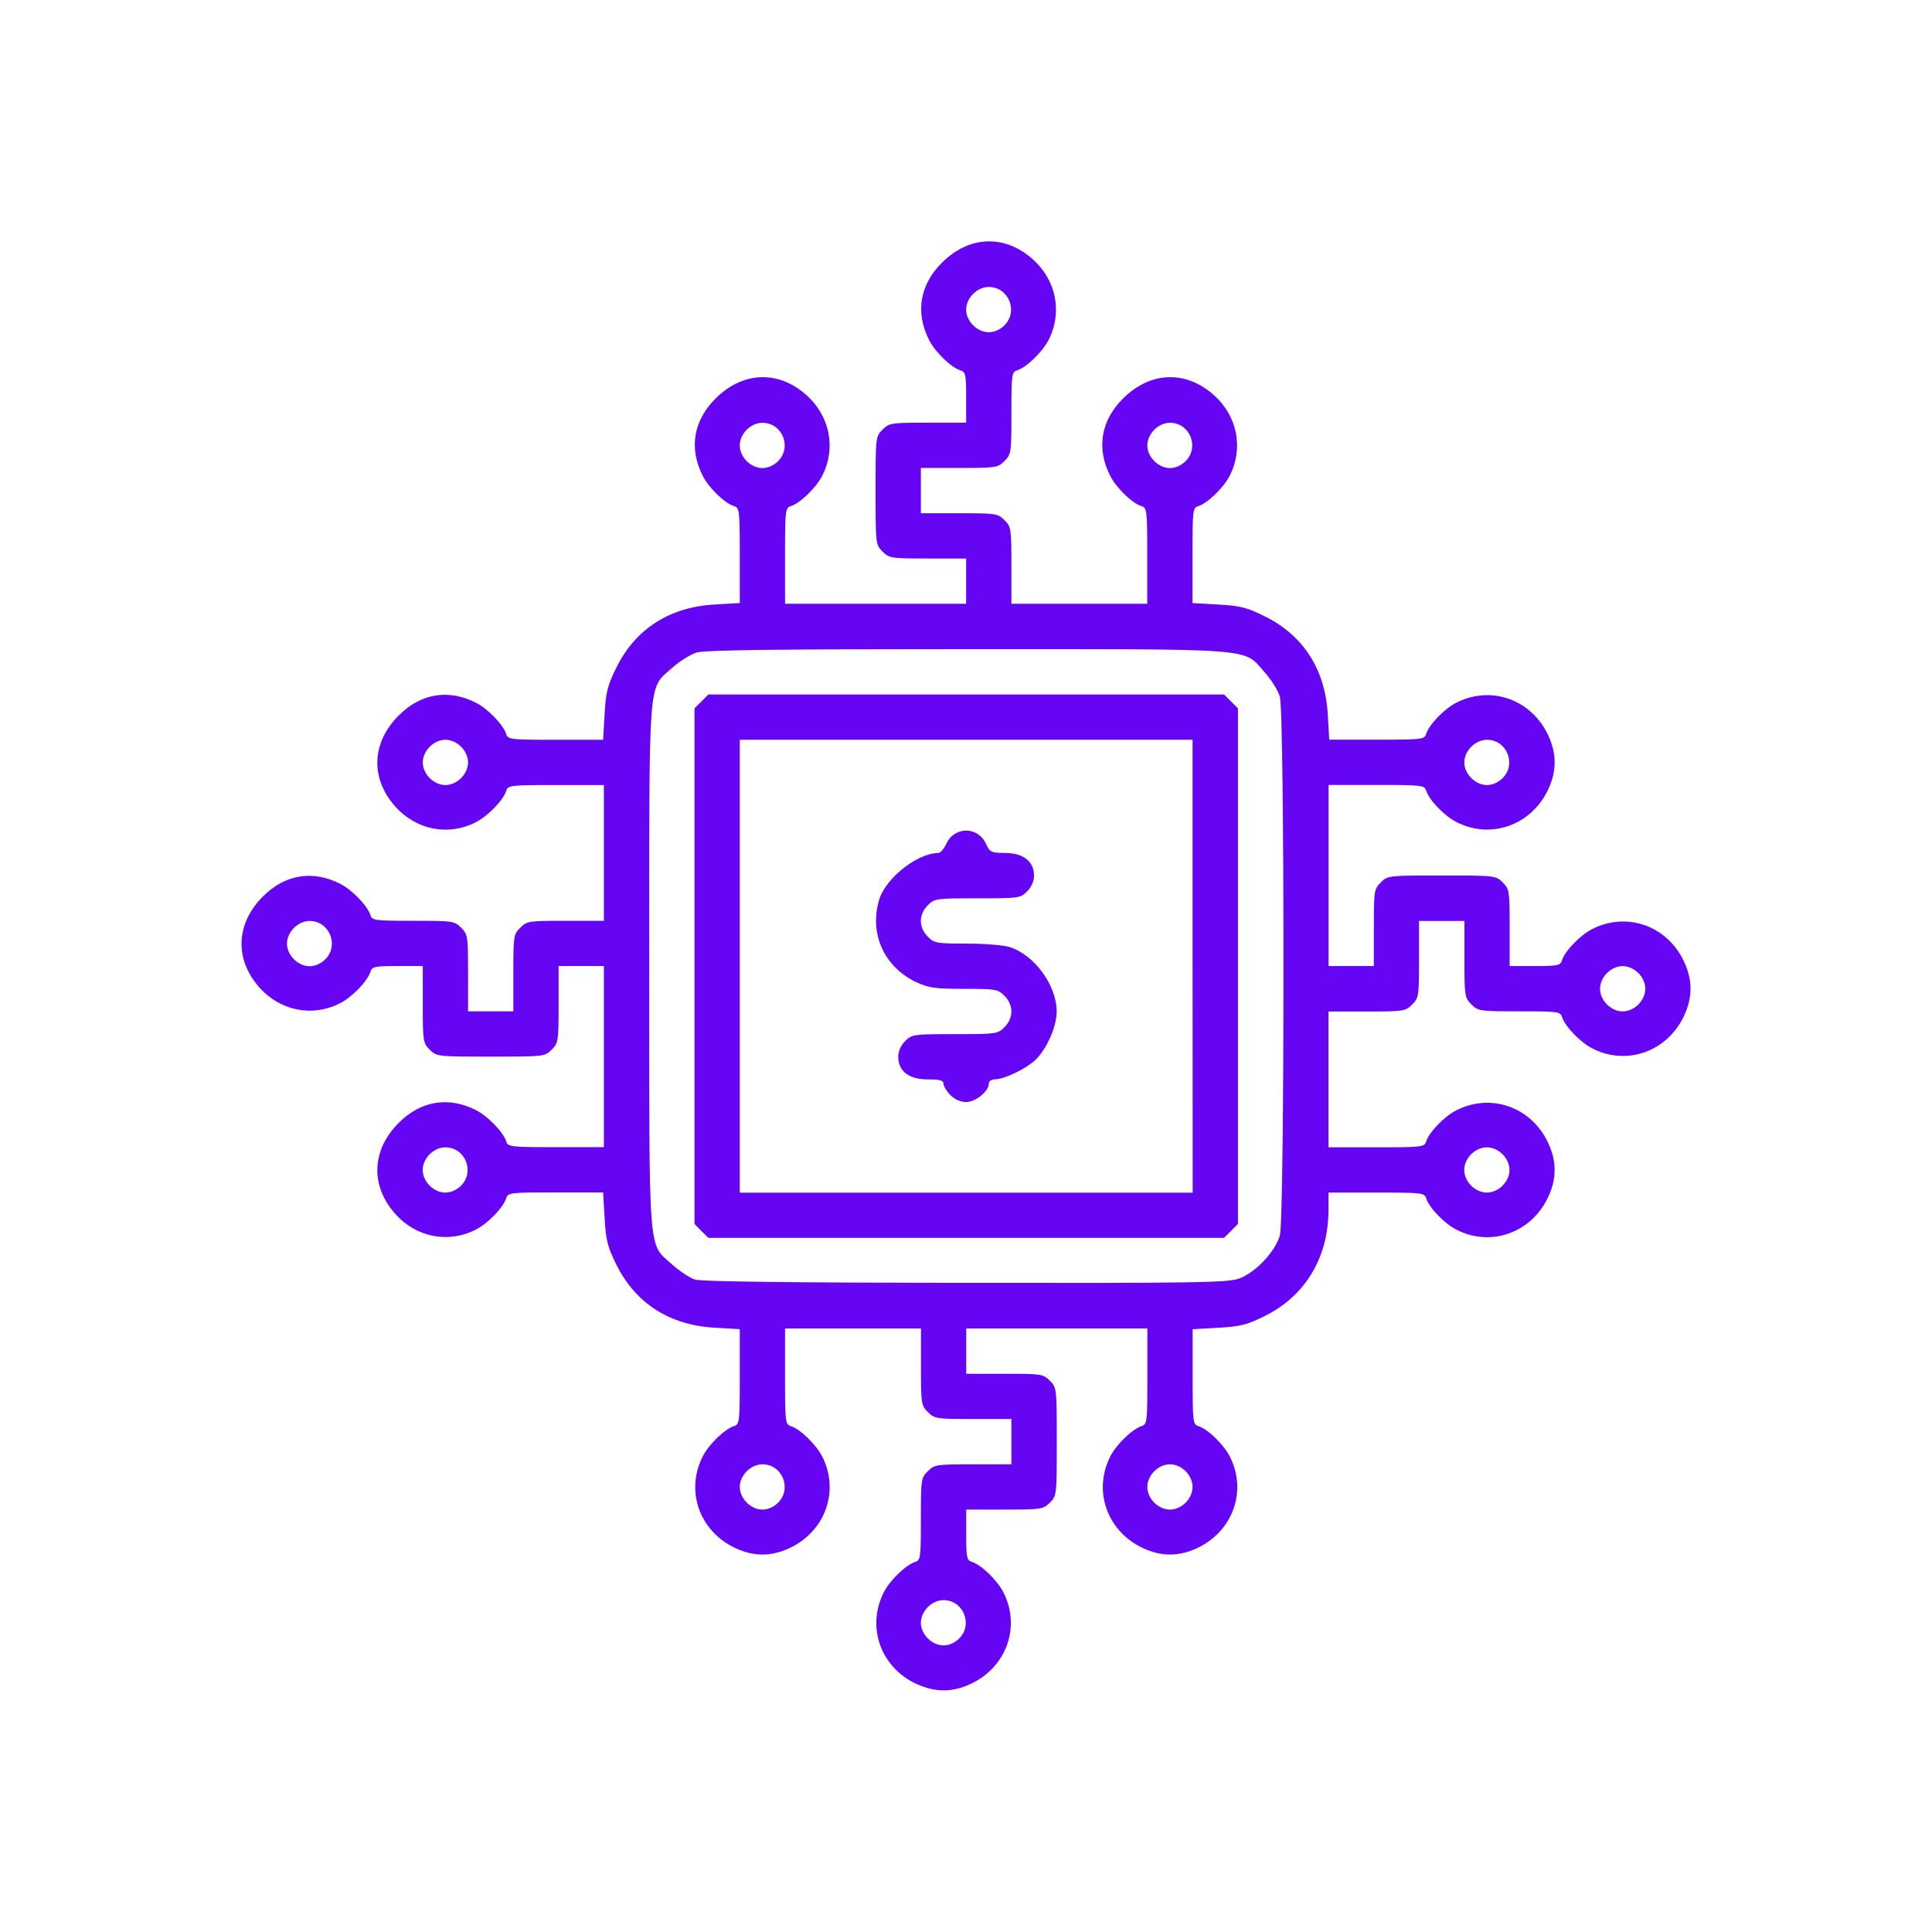 <?xml version="1.0" encoding="UTF-8" standalone="no"?>
<svg
   xmlns:dc="http://purl.org/dc/elements/1.1/"
   xmlns:cc="http://creativecommons.org/ns#"
   xmlns:rdf="http://www.w3.org/1999/02/22-rdf-syntax-ns#"
   xmlns:svg="http://www.w3.org/2000/svg"
   xmlns="http://www.w3.org/2000/svg"
   xmlns:sodipodi="http://sodipodi.sourceforge.net/DTD/sodipodi-0.dtd"
   xmlns:inkscape="http://www.inkscape.org/namespaces/inkscape"
   width="80"
   height="80"
   viewBox="0 0 21.167 21.167"
   version="1.1"
   id="svg8"
   inkscape:version="1.0 (4035a4fb49, 2020-05-01)"
   sodipodi:docname="fintech.svg">
  <defs
     id="defs2" />
  <sodipodi:namedview
     id="base"
     pagecolor="#ffffff"
     bordercolor="#666666"
     borderopacity="1.0"
     inkscape:pageopacity="0.0"
     inkscape:pageshadow="2"
     inkscape:zoom="1.979899"
     inkscape:cx="30.999509"
     inkscape:cy="129.71439"
     inkscape:document-units="mm"
     inkscape:current-layer="layer1"
     inkscape:document-rotation="0"
     showgrid="false"
     units="px"
     inkscape:window-width="2560"
     inkscape:window-height="1334"
     inkscape:window-x="-11"
     inkscape:window-y="-11"
     inkscape:window-maximized="1" />
  <g
     inkscape:label="Layer 1"
     inkscape:groupmode="layer"
     id="layer1">
    <rect
       ry="0"
       y="3.1789145e-07"
       x="3.1789142e-07"
       height="21.167"
       width="21.167"
       id="rect883"
       style="fill:none;fill-opacity:1;stroke-width:0.809;stroke-linecap:round" />
    <path
       id="path846"
       d="M 10.041,18.45 C 9.647,18.267 9.49,17.824 9.684,17.443 c 0.066,-0.13 0.24,-0.297 0.341,-0.33 0.061,-0.019 0.064,-0.043 0.064,-0.469 0,-0.435 0.002,-0.451 0.076,-0.525 0.073,-0.073 0.092,-0.076 0.496,-0.076 h 0.42 V 15.795 15.547 H 10.662 c -0.405,0 -0.423,-0.003 -0.496,-0.076 -0.073,-0.073 -0.076,-0.092 -0.076,-0.496 V 14.555 H 9.345 8.601 v 0.525 c 0,0.503 0.003,0.526 0.064,0.545 0.102,0.032 0.275,0.2 0.343,0.332 0.193,0.378 0.034,0.822 -0.36,1.005 -0.2,0.093 -0.39,0.093 -0.591,-6.91e-4 -0.394,-0.184 -0.551,-0.627 -0.357,-1.007 0.066,-0.13 0.24,-0.297 0.341,-0.33 0.061,-0.019 0.064,-0.042 0.064,-0.541 v -0.521 l -0.277,-0.016 c -0.493,-0.028 -0.866,-0.268 -1.075,-0.691 -0.098,-0.197 -0.115,-0.267 -0.129,-0.51 l -0.016,-0.281 h -0.521 c -0.499,0 -0.522,0.003 -0.541,0.064 -0.033,0.103 -0.2,0.276 -0.334,0.344 -0.303,0.154 -0.656,0.084 -0.886,-0.178 -0.27,-0.307 -0.254,-0.695 0.041,-0.991 0.243,-0.244 0.547,-0.294 0.849,-0.14 0.13,0.066 0.297,0.24 0.33,0.341 0.019,0.061 0.042,0.064 0.545,0.064 h 0.525 v -0.992 -0.992 h -0.248 -0.248 v 0.42 c 0,0.405 -0.003,0.423 -0.076,0.496 -0.075,0.075 -0.081,0.076 -0.668,0.076 -0.587,0 -0.593,-6.21e-4 -0.668,-0.076 -0.073,-0.073 -0.076,-0.092 -0.076,-0.496 v -0.42 h -0.277 c -0.253,0 -0.279,0.006 -0.297,0.064 -0.033,0.103 -0.2,0.276 -0.334,0.344 -0.303,0.154 -0.656,0.084 -0.886,-0.178 -0.27,-0.307 -0.254,-0.695 0.041,-0.991 0.243,-0.244 0.547,-0.294 0.849,-0.14 0.13,0.066 0.297,0.24 0.33,0.341 0.019,0.061 0.043,0.064 0.469,0.064 0.435,0 0.451,0.002 0.525,0.076 0.073,0.073 0.076,0.092 0.076,0.496 v 0.42 h 0.248 0.248 v -0.42 c 0,-0.405 0.003,-0.423 0.076,-0.496 0.073,-0.073 0.092,-0.076 0.496,-0.076 h 0.42 V 9.345 8.601 h -0.525 c -0.503,0 -0.526,0.003 -0.545,0.064 -0.033,0.103 -0.2,0.276 -0.334,0.344 -0.303,0.154 -0.656,0.084 -0.886,-0.178 -0.27,-0.307 -0.254,-0.695 0.041,-0.991 0.243,-0.244 0.547,-0.294 0.849,-0.14 0.13,0.066 0.297,0.24 0.33,0.341 0.019,0.061 0.042,0.064 0.541,0.064 h 0.521 l 0.016,-0.281 c 0.014,-0.243 0.031,-0.312 0.129,-0.51 0.209,-0.423 0.582,-0.663 1.075,-0.691 l 0.277,-0.016 v -0.521 c 0,-0.499 -0.003,-0.522 -0.064,-0.541 -0.102,-0.032 -0.275,-0.2 -0.341,-0.33 -0.154,-0.302 -0.104,-0.606 0.14,-0.849 0.297,-0.296 0.684,-0.312 0.991,-0.041 0.261,0.23 0.332,0.583 0.178,0.886 -0.068,0.133 -0.241,0.301 -0.344,0.334 -0.061,0.019 -0.064,0.042 -0.064,0.545 v 0.525 h 0.992 0.992 v -0.248 -0.248 h -0.42 c -0.405,0 -0.423,-0.003 -0.496,-0.076 -0.075,-0.075 -0.076,-0.081 -0.076,-0.668 0,-0.587 6.21e-4,-0.593 0.076,-0.668 0.073,-0.073 0.092,-0.076 0.496,-0.076 h 0.42 v -0.277 c 0,-0.253 -0.006,-0.279 -0.064,-0.297 -0.102,-0.032 -0.275,-0.2 -0.341,-0.33 -0.154,-0.302 -0.104,-0.606 0.14,-0.849 0.297,-0.296 0.684,-0.312 0.991,-0.041 0.261,0.23 0.332,0.583 0.178,0.886 -0.068,0.133 -0.241,0.301 -0.344,0.334 -0.061,0.019 -0.064,0.043 -0.064,0.469 0,0.435 -0.002,0.451 -0.076,0.525 -0.073,0.073 -0.092,0.076 -0.496,0.076 h -0.42 v 0.248 0.248 h 0.42 c 0.405,0 0.423,0.003 0.496,0.076 0.073,0.073 0.076,0.092 0.076,0.496 v 0.42 h 0.744 0.744 v -0.525 c 0,-0.503 -0.003,-0.526 -0.064,-0.545 -0.102,-0.032 -0.275,-0.2 -0.341,-0.33 -0.154,-0.302 -0.104,-0.606 0.14,-0.849 0.297,-0.296 0.684,-0.312 0.991,-0.041 0.261,0.23 0.332,0.583 0.178,0.886 -0.068,0.133 -0.241,0.301 -0.344,0.334 -0.061,0.019 -0.064,0.042 -0.064,0.541 v 0.521 l 0.281,0.016 c 0.243,0.014 0.312,0.031 0.51,0.129 0.423,0.209 0.663,0.582 0.691,1.075 l 0.016,0.277 h 0.521 c 0.499,0 0.522,-0.003 0.541,-0.064 0.032,-0.102 0.2,-0.275 0.33,-0.341 0.38,-0.194 0.823,-0.037 1.007,0.357 0.094,0.201 0.094,0.391 7.03e-4,0.591 -0.183,0.394 -0.628,0.553 -1.005,0.36 -0.132,-0.067 -0.299,-0.24 -0.332,-0.343 -0.019,-0.061 -0.042,-0.064 -0.545,-0.064 h -0.525 v 0.992 0.992 h 0.248 0.248 v -0.42 c 0,-0.405 0.003,-0.423 0.076,-0.496 0.075,-0.075 0.081,-0.076 0.668,-0.076 0.587,0 0.593,6.18e-4 0.668,0.076 0.073,0.073 0.076,0.092 0.076,0.496 v 0.42 h 0.277 c 0.253,0 0.279,-0.006 0.297,-0.064 0.032,-0.102 0.2,-0.275 0.33,-0.341 0.38,-0.194 0.823,-0.037 1.007,0.357 0.094,0.201 0.094,0.391 7.03e-4,0.591 -0.183,0.394 -0.628,0.553 -1.005,0.36 -0.132,-0.067 -0.299,-0.24 -0.332,-0.343 -0.019,-0.061 -0.043,-0.064 -0.469,-0.064 -0.435,0 -0.451,-0.002 -0.525,-0.076 -0.073,-0.073 -0.076,-0.092 -0.076,-0.496 V 10.09 H 15.795 15.547 v 0.42 c 0,0.405 -0.003,0.423 -0.076,0.496 -0.073,0.073 -0.092,0.076 -0.496,0.076 h -0.42 v 0.744 0.744 h 0.525 c 0.503,0 0.526,-0.003 0.545,-0.064 0.032,-0.102 0.2,-0.275 0.33,-0.341 0.38,-0.194 0.823,-0.037 1.007,0.357 0.094,0.201 0.094,0.391 7.04e-4,0.591 -0.183,0.394 -0.628,0.553 -1.005,0.36 -0.132,-0.067 -0.299,-0.24 -0.332,-0.343 -0.019,-0.061 -0.042,-0.064 -0.545,-0.064 H 14.555 l -3.63e-4,0.194 c -9.85e-4,0.518 -0.255,0.939 -0.697,1.158 -0.197,0.098 -0.267,0.115 -0.51,0.129 l -0.281,0.016 v 0.521 c 0,0.499 0.003,0.522 0.064,0.541 0.102,0.032 0.275,0.2 0.343,0.332 0.193,0.378 0.034,0.822 -0.36,1.005 -0.2,0.093 -0.39,0.093 -0.591,-6.91e-4 -0.394,-0.184 -0.551,-0.627 -0.357,-1.007 0.066,-0.13 0.24,-0.297 0.341,-0.33 0.061,-0.019 0.064,-0.042 0.064,-0.545 V 14.555 H 11.578 10.586 v 0.248 0.248 h 0.42 c 0.405,0 0.423,0.003 0.496,0.076 0.075,0.075 0.076,0.081 0.076,0.668 0,0.587 -6.21e-4,0.593 -0.076,0.668 -0.073,0.073 -0.092,0.076 -0.496,0.076 h -0.42 v 0.277 c 0,0.253 0.006,0.279 0.064,0.297 0.102,0.032 0.275,0.2 0.343,0.332 0.193,0.378 0.034,0.822 -0.36,1.005 -0.2,0.093 -0.39,0.093 -0.591,-6.92e-4 z m 0.468,-0.499 c 0.154,-0.154 0.045,-0.42 -0.172,-0.42 -0.127,0 -0.248,0.121 -0.248,0.248 0,0.127 0.121,0.248 0.248,0.248 0.06,0 0.124,-0.028 0.172,-0.076 z M 8.525,16.463 c 0.154,-0.154 0.045,-0.42 -0.172,-0.42 -0.127,0 -0.248,0.121 -0.248,0.248 0,0.127 0.121,0.248 0.248,0.248 0.06,0 0.124,-0.028 0.172,-0.076 z m 4.465,0 c 0.048,-0.048 0.076,-0.112 0.076,-0.172 0,-0.06 -0.028,-0.124 -0.076,-0.172 -0.048,-0.048 -0.112,-0.076 -0.172,-0.076 -0.06,0 -0.124,0.028 -0.172,0.076 -0.048,0.048 -0.076,0.112 -0.076,0.172 0,0.06 0.028,0.124 0.076,0.172 0.048,0.048 0.112,0.076 0.172,0.076 0.06,0 0.124,-0.028 0.172,-0.076 z m 0.582,-2.454 c 0.175,-0.06 0.396,-0.29 0.45,-0.471 0.053,-0.176 0.053,-5.73 0,-5.906 -0.02,-0.068 -0.097,-0.19 -0.171,-0.272 -0.236,-0.263 -0.04,-0.248 -3.259,-0.248 -2.101,0 -2.868,0.01 -2.959,0.037 -0.068,0.02 -0.19,0.097 -0.272,0.171 -0.263,0.236 -0.248,0.039 -0.248,3.265 0,3.227 -0.015,3.029 0.248,3.266 0.082,0.074 0.196,0.15 0.253,0.168 0.07,0.022 1.033,0.034 2.958,0.036 2.534,0.003 2.871,-0.002 3,-0.046 z M 7.685,13.487 7.609,13.41 V 10.586 7.761 l 0.076,-0.076 0.076,-0.076 h 2.825 2.825 l 0.076,0.076 0.076,0.076 V 10.586 13.41 l -0.076,0.076 -0.076,0.076 H 10.586 7.761 Z M 13.066,10.586 V 8.105 H 10.586 8.105 v 2.481 2.481 h 2.481 2.481 z m -2.653,1.412 c -0.042,-0.042 -0.076,-0.098 -0.076,-0.124 0,-0.037 -0.038,-0.048 -0.172,-0.048 -0.207,0 -0.324,-0.09 -0.324,-0.248 0,-0.06 0.028,-0.124 0.076,-0.172 0.074,-0.074 0.089,-0.076 0.544,-0.076 0.455,0 0.47,-0.002 0.544,-0.076 0.101,-0.101 0.101,-0.243 0,-0.344 -0.072,-0.072 -0.095,-0.076 -0.442,-0.076 -0.319,-2.81e-4 -0.386,-0.01 -0.523,-0.073 C 9.688,10.596 9.522,10.231 9.631,9.861 c 0.07,-0.238 0.415,-0.512 0.648,-0.516 0.024,-3.69e-4 0.064,-0.046 0.089,-0.101 0.089,-0.192 0.345,-0.192 0.434,0 0.044,0.094 0.056,0.1 0.211,0.101 0.199,8.13e-4 0.316,0.093 0.316,0.249 0,0.06 -0.028,0.124 -0.076,0.172 -0.074,0.074 -0.089,0.076 -0.544,0.076 -0.455,0 -0.47,0.002 -0.544,0.076 -0.101,0.101 -0.101,0.243 0,0.344 0.072,0.072 0.096,0.076 0.423,0.076 0.191,0 0.401,0.016 0.467,0.036 0.274,0.082 0.522,0.419 0.522,0.708 0,0.167 -0.11,0.415 -0.236,0.533 -0.104,0.097 -0.338,0.209 -0.438,0.21 -0.042,4.11e-4 -0.07,0.02 -0.07,0.049 0,0.083 -0.145,0.2 -0.248,0.2 -0.06,0 -0.124,-0.028 -0.172,-0.076 z m -5.362,0.992 c 0.154,-0.154 0.045,-0.42 -0.172,-0.42 -0.127,0 -0.248,0.121 -0.248,0.248 0,0.127 0.121,0.248 0.248,0.248 0.06,0 0.124,-0.028 0.172,-0.076 z m 11.411,0 c 0.048,-0.048 0.076,-0.112 0.076,-0.172 0,-0.06 -0.028,-0.124 -0.076,-0.172 -0.048,-0.048 -0.112,-0.076 -0.172,-0.076 -0.06,0 -0.124,0.028 -0.172,0.076 -0.048,0.048 -0.076,0.112 -0.076,0.172 0,0.06 0.028,0.124 0.076,0.172 0.048,0.048 0.112,0.076 0.172,0.076 0.06,0 0.124,-0.028 0.172,-0.076 z m 1.488,-1.985 c 0.048,-0.048 0.076,-0.112 0.076,-0.172 0,-0.06 -0.028,-0.124 -0.076,-0.172 -0.048,-0.048 -0.112,-0.076 -0.172,-0.076 -0.06,0 -0.124,0.028 -0.172,0.076 -0.048,0.048 -0.076,0.112 -0.076,0.172 0,0.06 0.028,0.124 0.076,0.172 0.048,0.048 0.112,0.076 0.172,0.076 0.06,0 0.124,-0.028 0.172,-0.076 z M 3.564,10.51 c 0.154,-0.154 0.045,-0.42 -0.172,-0.42 -0.127,0 -0.248,0.121 -0.248,0.248 0,0.127 0.121,0.248 0.248,0.248 0.06,0 0.124,-0.028 0.172,-0.076 z m 1.488,-1.985 c 0.048,-0.048 0.076,-0.112 0.076,-0.172 0,-0.06 -0.028,-0.124 -0.076,-0.172 -0.048,-0.048 -0.112,-0.076 -0.172,-0.076 -0.06,0 -0.124,0.028 -0.172,0.076 -0.048,0.048 -0.076,0.112 -0.076,0.172 0,0.06 0.028,0.124 0.076,0.172 0.048,0.048 0.112,0.076 0.172,0.076 0.06,0 0.124,-0.028 0.172,-0.076 z m 11.411,0 c 0.154,-0.154 0.045,-0.42 -0.172,-0.42 -0.127,0 -0.248,0.121 -0.248,0.248 0,0.127 0.121,0.248 0.248,0.248 0.06,0 0.124,-0.028 0.172,-0.076 z M 8.525,5.052 c 0.154,-0.154 0.045,-0.42 -0.172,-0.42 -0.06,0 -0.124,0.028 -0.172,0.076 -0.048,0.048 -0.076,0.112 -0.076,0.172 0,0.06 0.028,0.124 0.076,0.172 0.048,0.048 0.112,0.076 0.172,0.076 0.06,0 0.124,-0.028 0.172,-0.076 z m 4.465,0 c 0.154,-0.154 0.045,-0.42 -0.172,-0.42 -0.127,0 -0.248,0.121 -0.248,0.248 0,0.127 0.121,0.248 0.248,0.248 0.06,0 0.124,-0.028 0.172,-0.076 z m -1.985,-1.488 c 0.154,-0.154 0.045,-0.42 -0.172,-0.42 -0.127,0 -0.248,0.121 -0.248,0.248 0,0.127 0.121,0.248 0.248,0.248 0.06,0 0.124,-0.028 0.172,-0.076 z"
       style="fill:#6300f3;fill-opacity:0.98;stroke-width:0.031" />
  </g>
</svg>
